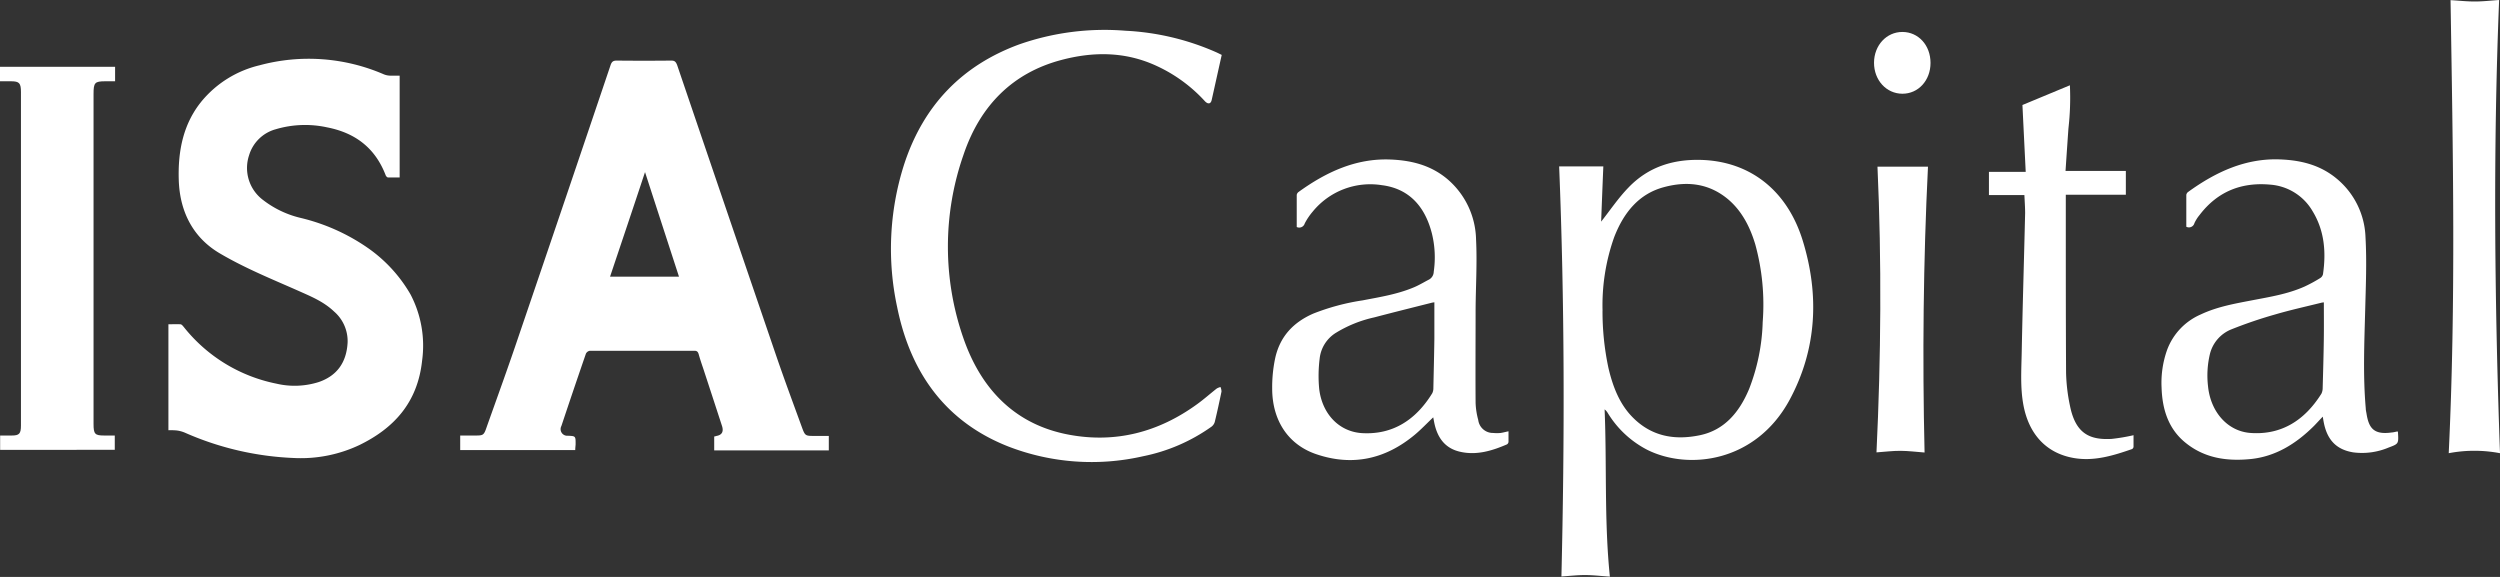 <svg id="Capa_1" data-name="Capa 1" xmlns="http://www.w3.org/2000/svg" viewBox="0 0 549.98 126.92"><rect x="0" y="0" width="549.98" height="126.92" fill="#333333" stroke="none"/><defs><style>.cls-1{fill:#fff;}</style></defs><path class="cls-1" d="M212,174.25H186.69v-3.2h3.2c1.91,0,2,0,2.69-2.05,2.36-6.63,4.76-13.24,7-19.9q10.14-29.74,20.19-59.53c.27-.79.6-1,1.36-1q6,.06,12,0c.73,0,1,.25,1.29,1q10.86,31.95,21.77,63.88c1.8,5.26,3.74,10.47,5.64,15.69.71,1.94.77,2,2.66,2h3.29v3.18H242.57v-3.06c.2,0,.38-.1.57-.13,1.14-.22,1.54-.95,1.15-2.17q-2.06-6.33-4.13-12.64c-.34-1-.71-2.08-1-3.14-.16-.54-.38-.78-.94-.77-7.66,0-15.33,0-23,0a1.15,1.15,0,0,0-.88.65q-2.74,7.94-5.39,15.9a1.46,1.46,0,0,0,1.43,2.14c1.71.07,1.71.07,1.7,1.91C212.06,173.37,212,173.78,212,174.25Zm7.66-38.15h15.16c-2.48-7.64-4.93-15.16-7.47-23C224.74,121,222.22,128.46,219.66,136.1Z" transform="translate(-85.45 -75.24)"/><path class="cls-1" d="M122.5,169.89V146.58c.89,0,1.77-.05,2.64,0,.28,0,.57.39.79.66a34.73,34.73,0,0,0,20.32,12.4,17.55,17.55,0,0,0,9.34-.36c3.91-1.35,6.08-4.21,6.33-8.65a8.62,8.62,0,0,0-3-6.88c-2.35-2.23-5.2-3.35-8-4.61-5.76-2.54-11.63-4.93-17.08-8.14-5.64-3.3-8.81-8.82-9.06-16.08-.22-6.52,1-12.51,5.08-17.47a23.6,23.6,0,0,1,12.66-7.84,41.58,41.58,0,0,1,27.41,2,4,4,0,0,0,1.29.27c.69,0,1.39,0,2.15,0v22.4c-.87,0-1.72,0-2.56,0-.18,0-.43-.27-.51-.47-2.4-6.28-7-9.4-12.88-10.55a22.67,22.67,0,0,0-11.33.42,8.44,8.44,0,0,0-5.85,5.74,8.8,8.8,0,0,0,3.15,9.87,21.63,21.63,0,0,0,8.16,3.88,43.67,43.67,0,0,1,14.58,6.45,31.81,31.81,0,0,1,9.63,10.39,24.27,24.27,0,0,1,2.55,14.57c-1,9.34-6.32,14.91-13.74,18.54A30.1,30.1,0,0,1,150.18,176a65.8,65.8,0,0,1-24.09-5.59,6.77,6.77,0,0,0-1.75-.47A14,14,0,0,0,122.5,169.89Z" transform="translate(-85.45 -75.24)"/><path class="cls-1" d="M437.69,124c2-2.54,3.8-5.23,6-7.49,4.46-4.66,10-6.27,16.05-6.09,10.7.33,18.9,6.69,22.31,17.8,3.69,12,3.07,23.92-2.91,35-7.44,13.74-22.21,15.49-31.26,11a21.94,21.94,0,0,1-8.75-8.15,2.83,2.83,0,0,0-.68-.77c.51,12.27-.1,24.56,1.16,36.79-1.84-.12-3.6-.33-5.37-.34s-3.47.19-5.29.31c.72-30.1.71-60.24-.5-90.22h9.72C438,115.88,437.84,120,437.69,124Zm.3,19.62a59.65,59.65,0,0,0,1.3,12.55c.94,4,2.37,7.81,5.19,10.73,4.24,4.4,9.42,5.23,14.91,4.09,5.32-1.1,8.66-4.94,10.84-10.15a43.81,43.81,0,0,0,3-14.76,50,50,0,0,0-1.64-17.1c-1.17-3.9-3-7.39-6-9.92-4.24-3.53-9.05-4-14.05-2.66-5.49,1.45-8.88,5.55-11,11.06A44.8,44.8,0,0,0,438,143.66Z" transform="translate(-85.45 -75.24)"/><path class="cls-1" d="M354.22,87.32c-.76,3.39-1.48,6.66-2.21,9.92-.2.9-.84,1-1.56.19A33.15,33.15,0,0,0,340,89.79c-6.89-3.23-14-3.24-21.12-1.34-10.52,2.8-17.79,9.88-21.49,20.91a61.17,61.17,0,0,0,0,40.27c4.06,11.72,11.82,19.14,23.28,21.25,10.15,1.88,19.58-.5,28.16-6.74,1.48-1.07,2.86-2.3,4.31-3.44a3.6,3.6,0,0,1,.81-.32,2.74,2.74,0,0,1,.22,1c-.46,2.23-.94,4.46-1.48,6.68a2,2,0,0,1-.77,1.08,39.26,39.26,0,0,1-15,6.47,50.82,50.82,0,0,1-29.69-2.16c-13.27-5.23-21.36-15.62-24.4-30.59a61,61,0,0,1,1.42-31.14c4.33-13.55,13.11-22.19,25.41-26.71A56.75,56.75,0,0,1,333,82a56.18,56.18,0,0,1,19.84,4.66C353.33,86.87,353.81,87.12,354.22,87.32Z" transform="translate(-85.45 -75.24)"/><path class="cls-1" d="M85.45,93.12V89.94h25.32v3.18h-2.14c-2.33,0-2.6.29-2.6,2.8v72.59c0,2.21.3,2.54,2.32,2.54h2.35v3.15H85.48v-3.15h2.58c1.64,0,2-.42,2-2.21V95.52c0-2-.36-2.39-2.16-2.4Z" transform="translate(-85.45 -75.24)"/><path class="cls-1" d="M417.31,170.12c0,.83,0,1.59,0,2.34a.75.75,0,0,1-.34.54c-3.35,1.44-6.76,2.47-10.41,1.6-3.21-.76-4.93-3.06-5.6-6.45l-.21-1.1c-1.39,1.31-2.66,2.67-4.07,3.84-6.56,5.46-13.83,6.94-21.69,4.26-6.12-2.09-9.64-7.36-9.67-14.37a31,31,0,0,1,.63-6.6c1.05-5,4.14-8.07,8.36-9.93a49.36,49.36,0,0,1,10.9-2.93c3.84-.74,7.72-1.35,11.38-2.91,1.12-.48,2.18-1.13,3.27-1.69a2,2,0,0,0,1-1.69,22,22,0,0,0-.39-8.37c-1.55-6.15-5.17-9.94-11-10.68a16.34,16.34,0,0,0-15.24,5.82,13.61,13.61,0,0,0-1.75,2.6,1.26,1.26,0,0,1-1.76.78c0-2.34,0-4.7,0-7.05a1,1,0,0,1,.38-.64c6.11-4.42,12.64-7.43,20.14-7.16,4.57.17,8.91,1.19,12.62,4.31a17.9,17.9,0,0,1,6.31,13.27c.26,5.15-.07,10.34-.1,15.51,0,6.81-.05,13.62,0,20.42a16.25,16.25,0,0,0,.58,3.79,3.26,3.26,0,0,0,3.31,2.86,8.75,8.75,0,0,0,1.62,0C416.16,170.4,416.68,170.25,417.31,170.12ZM401,141.74l-.46.07c-4.27,1.08-8.54,2.14-12.8,3.26a27.35,27.35,0,0,0-8.29,3.32,7.62,7.62,0,0,0-3.69,5.76,30.64,30.64,0,0,0-.1,6.63c.65,5.54,4.41,9.48,9.52,9.75,6.6.35,11.7-2.83,15.36-8.79a2.59,2.59,0,0,0,.24-1.19c.08-3.61.17-7.22.22-10.83C401,147.08,401,144.45,401,141.74Z" transform="translate(-85.45 -75.24)"/><path class="cls-1" d="M612.9,170.14a1.45,1.45,0,0,1,.08.18c.16,2.57.15,2.55-2.06,3.38a15,15,0,0,1-7.76,1.06c-3.74-.6-5.83-2.77-6.55-6.86-.05-.26-.09-.53-.17-1-.69.72-1.28,1.37-1.89,2-4,4-8.56,6.79-14,7.33-5.21.51-10.25-.16-14.57-3.81-3.53-3-4.85-7.17-5-11.9a21.59,21.59,0,0,1,1.24-8.37,13.68,13.68,0,0,1,7.37-7.73c3.62-1.71,7.48-2.38,11.33-3.12s7.78-1.36,11.47-3a31.81,31.81,0,0,0,3.49-1.89,1.39,1.39,0,0,0,.61-.85c.71-4.88.31-9.58-2.26-13.81a11.79,11.79,0,0,0-9.33-5.89c-6.15-.56-11.5,1.35-15.57,6.69a8.18,8.18,0,0,0-1.13,1.79,1.24,1.24,0,0,1-1.78.78c0-2.32,0-4.68,0-7a1,1,0,0,1,.38-.64c6.13-4.44,12.69-7.46,20.23-7.17,4.53.17,8.83,1.18,12.52,4.27a17.46,17.46,0,0,1,6.29,12.83c.3,5.36.07,10.76-.07,16.13-.19,7.19-.5,14.38.13,21.56,0,.41.12.82.18,1.23.51,3.12,1.63,4.58,5.45,4.06C612,170.36,612.43,170.24,612.9,170.14Zm-16.22-28.38a3.43,3.43,0,0,0-.56.08c-3.41.85-6.83,1.6-10.2,2.59a97.88,97.88,0,0,0-9.52,3.24,7.87,7.87,0,0,0-4.81,5.55,20.43,20.43,0,0,0-.39,7c.56,5.66,4.35,10,9.53,10.28,6.6.41,11.7-2.74,15.41-8.65a2.83,2.83,0,0,0,.28-1.28c.1-3.58.2-7.15.25-10.73C596.71,147.2,596.68,144.53,596.68,141.76Z" transform="translate(-85.45 -75.24)"/><path class="cls-1" d="M624.55,75.27c1.8.11,3.57.3,5.33.3s3.47-.2,5.36-.33c-1.35,33.17-1,66.37.19,99.7a30.13,30.13,0,0,0-11.28,0C625.75,141.62,625.08,108.43,624.55,75.27Z" transform="translate(-85.45 -75.24)"/><path class="cls-1" d="M523,113.05h8.09c-.24-4.92-.48-9.73-.72-14.71L540.81,94a59.47,59.47,0,0,1-.32,9.49c-.22,3.11-.43,6.22-.64,9.36h13.27v5.23H539.91v5.69c0,11.16,0,22.33.06,33.49a39.13,39.13,0,0,0,.87,7.31c1.26,6.23,4.51,7.46,9.1,7.23a40.27,40.27,0,0,0,4.87-.82c0,.78,0,1.67,0,2.56a.64.64,0,0,1-.35.5c-4.2,1.46-8.43,2.75-12.9,1.94-6-1.08-9.83-5.28-11-11.76-.69-3.83-.42-7.69-.35-11.54.2-10.18.51-20.36.75-30.53,0-1.31-.1-2.63-.16-4H523Z" transform="translate(-85.45 -75.24)"/><path class="cls-1" d="M508.84,174.79c-1.75-.13-3.52-.36-5.28-.37s-3.55.22-5.3.34c1-20.91,1.16-41.93.22-62.85h11.11C508.56,132.76,508.35,153.77,508.84,174.79Z" transform="translate(-85.45 -75.24)"/><path class="cls-1" d="M510.15,89.08c0,3.86-2.69,6.8-6.21,6.78s-6.23-3-6.22-6.82,2.74-6.78,6.25-6.77S510.15,85.19,510.15,89.08Z" transform="translate(-85.45 -75.24)"/></svg>